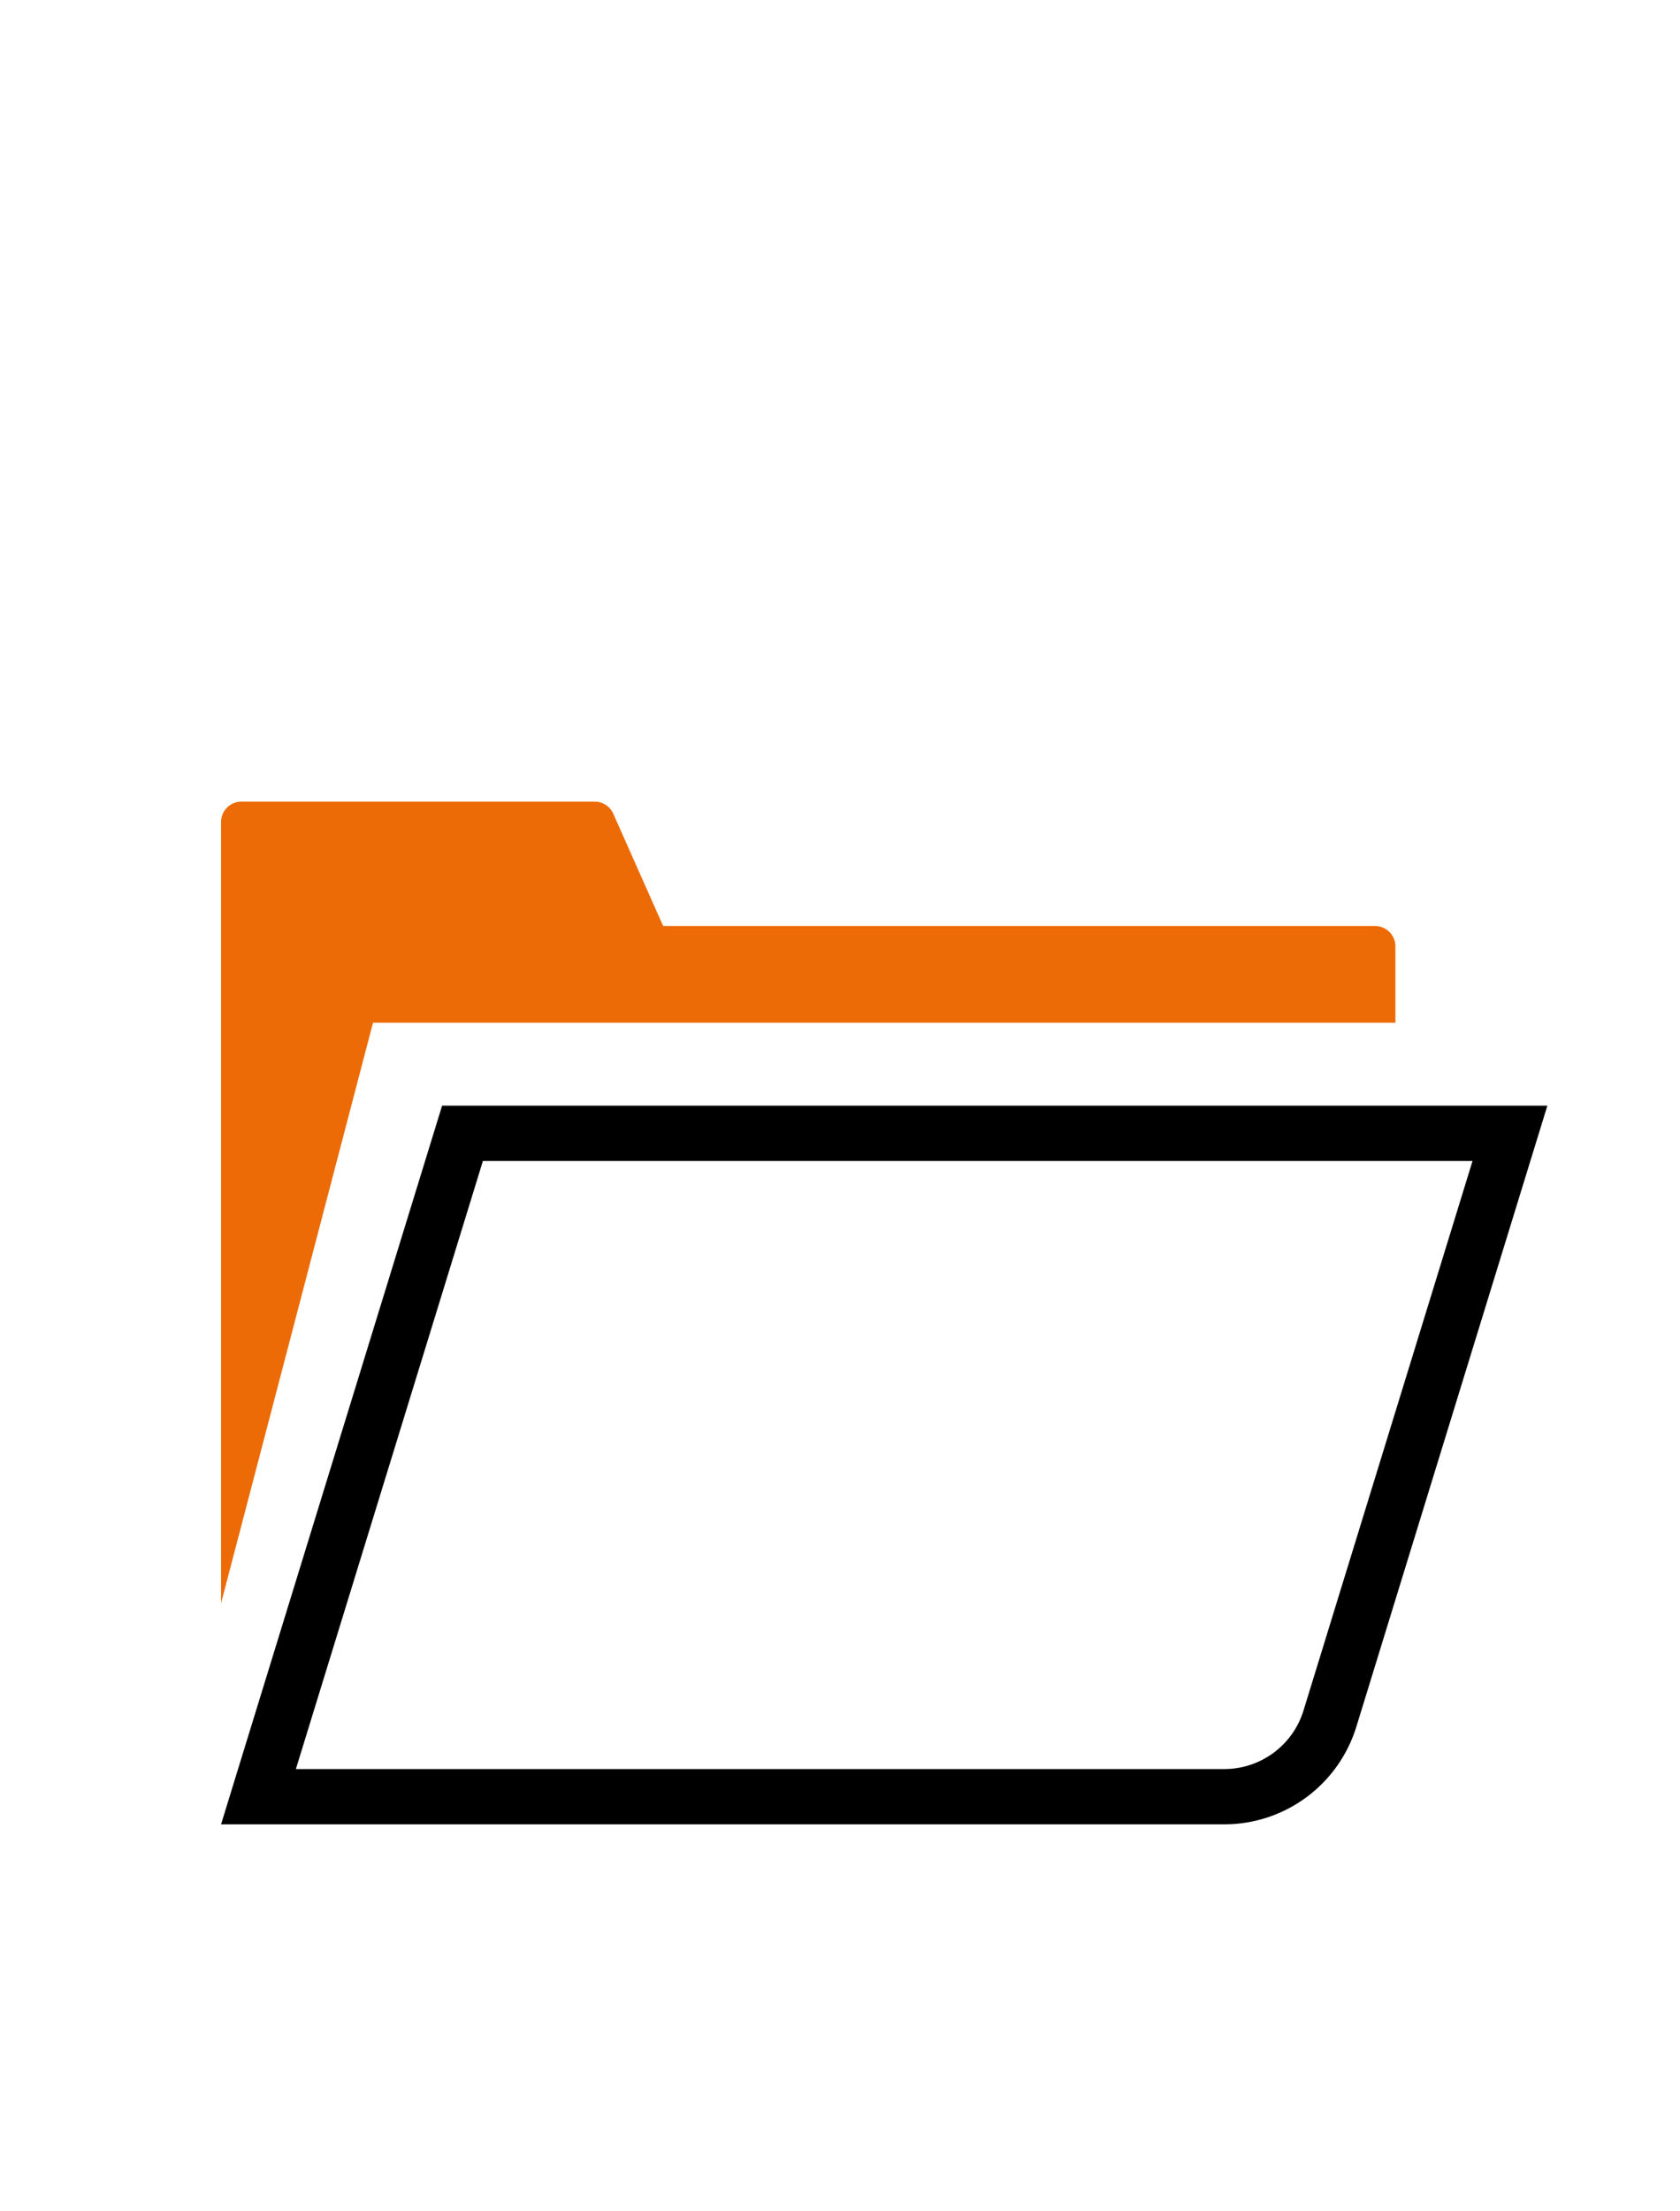 <svg width="76" height="100" viewBox="0 0 76 100" fill="none" xmlns="http://www.w3.org/2000/svg">
<path fill-rule="evenodd" clip-rule="evenodd" d="M21.846 52.5L13.385 80H55.384C57.03 80 58.484 78.926 58.968 77.353L66.615 52.5H21.846ZM67.384 50H20L10.769 80L10 82.5H12.616H55.384C58.128 82.5 60.551 80.71 61.358 78.088L69.231 52.5L70 50H67.384Z" fill="black"/>
<path d="M10 37.172C10 36.663 10.413 36.25 10.922 36.25H26.901C27.265 36.25 27.595 36.465 27.743 36.797L30 41.875H62.203C62.712 41.875 63.125 42.288 63.125 42.797V46.25H16.875L10 72.5V37.172Z" fill="#EC6B06"/>
</svg>

